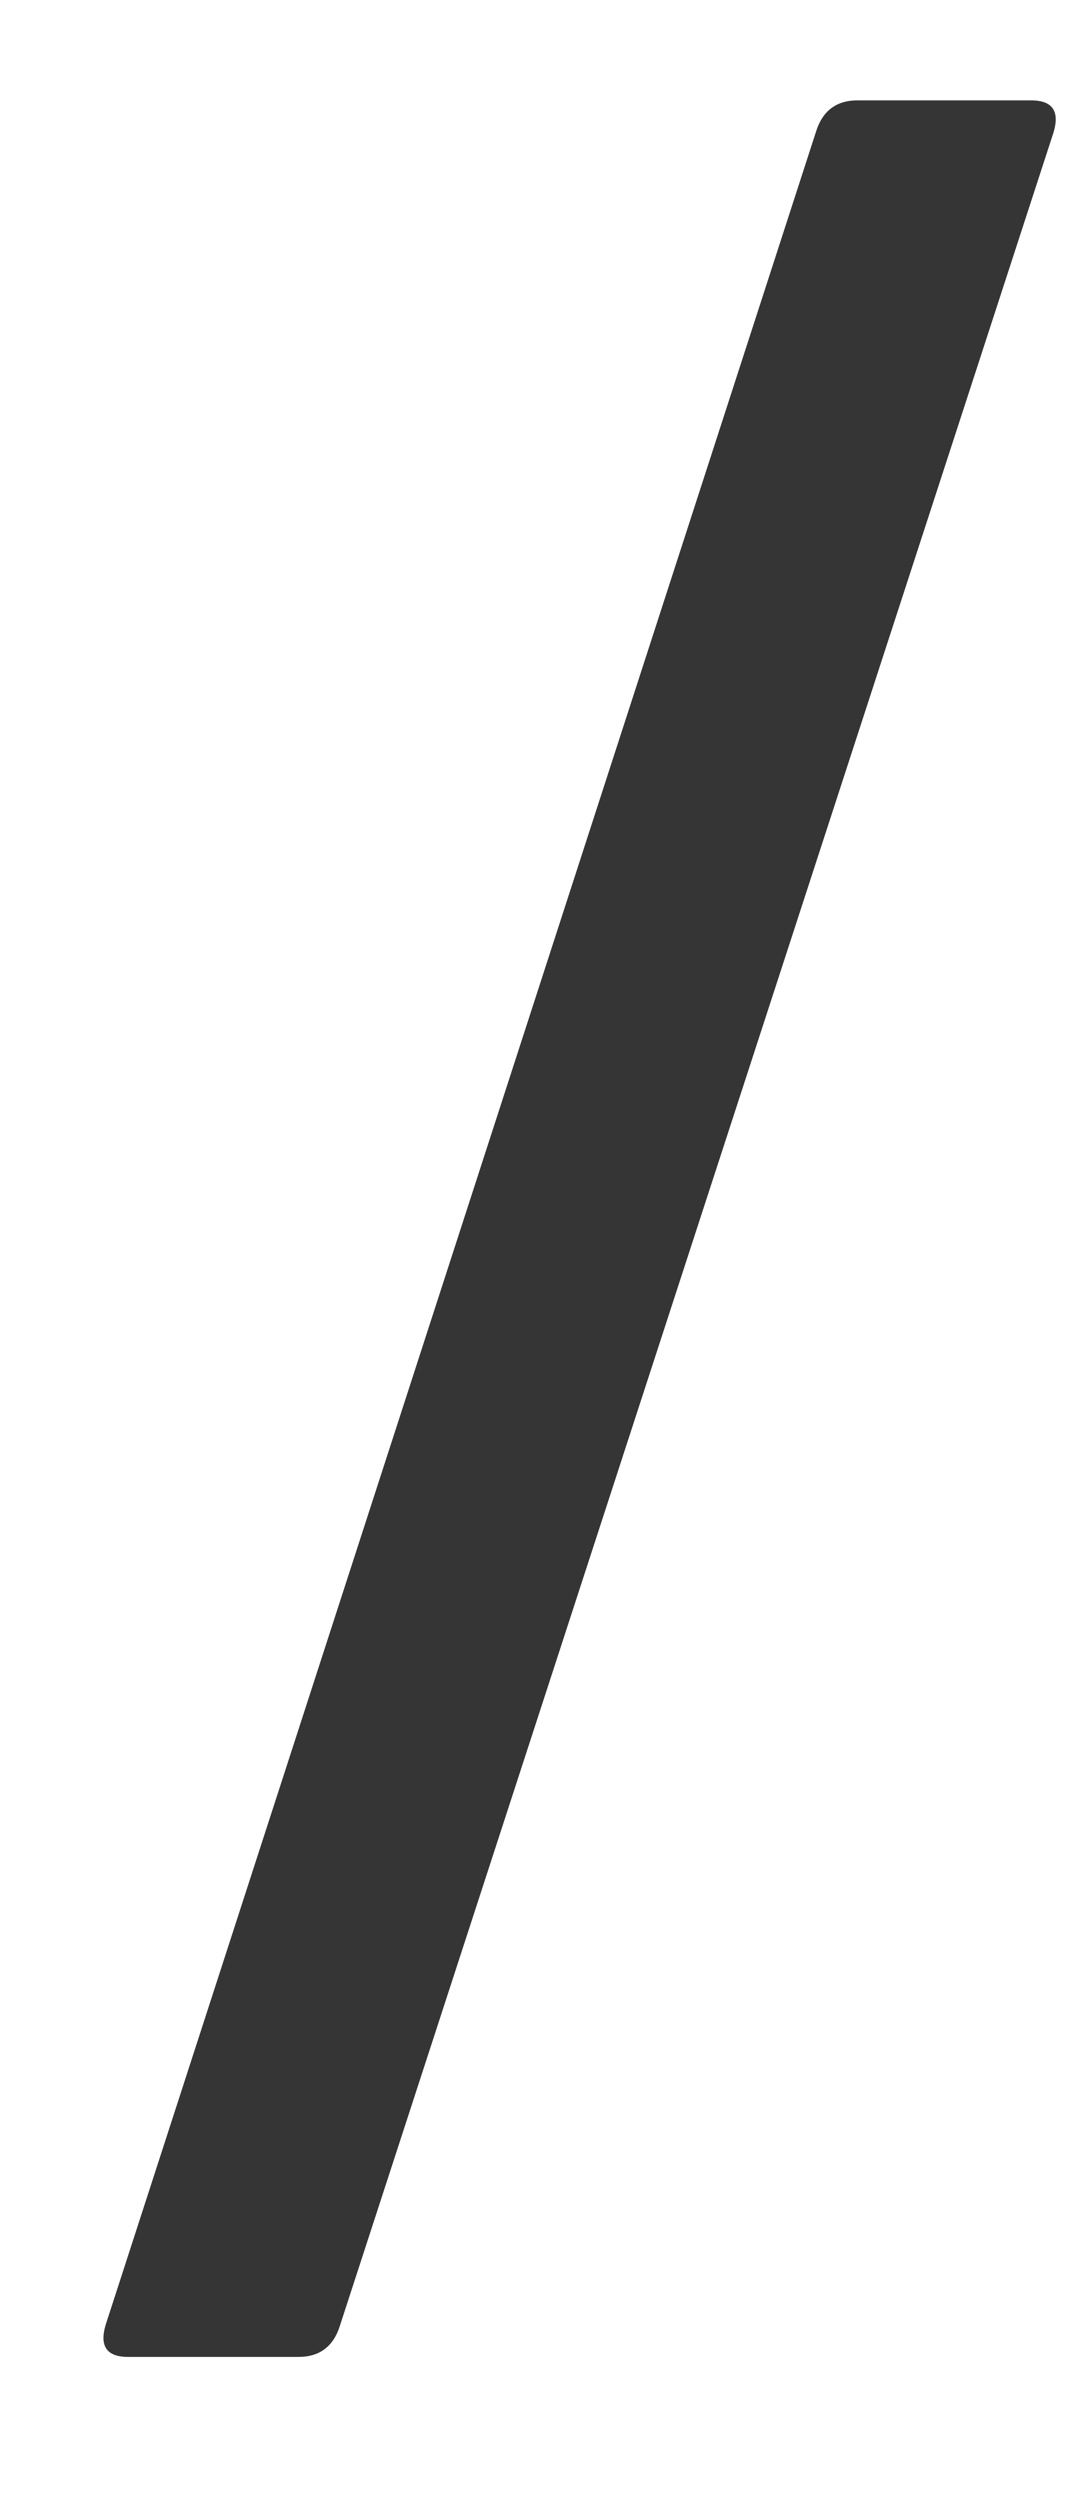 <svg width="6" height="14" viewBox="0 0 6 14" fill="none" xmlns="http://www.w3.org/2000/svg">
<path d="M4.57 0.742C4.606 0.622 4.684 0.562 4.804 0.562H5.776C5.896 0.562 5.938 0.622 5.902 0.742L1.906 13.018C1.87 13.138 1.792 13.198 1.672 13.198H0.718C0.598 13.198 0.556 13.138 0.592 13.018L4.57 0.742Z" fill="#353535"/>
</svg>
